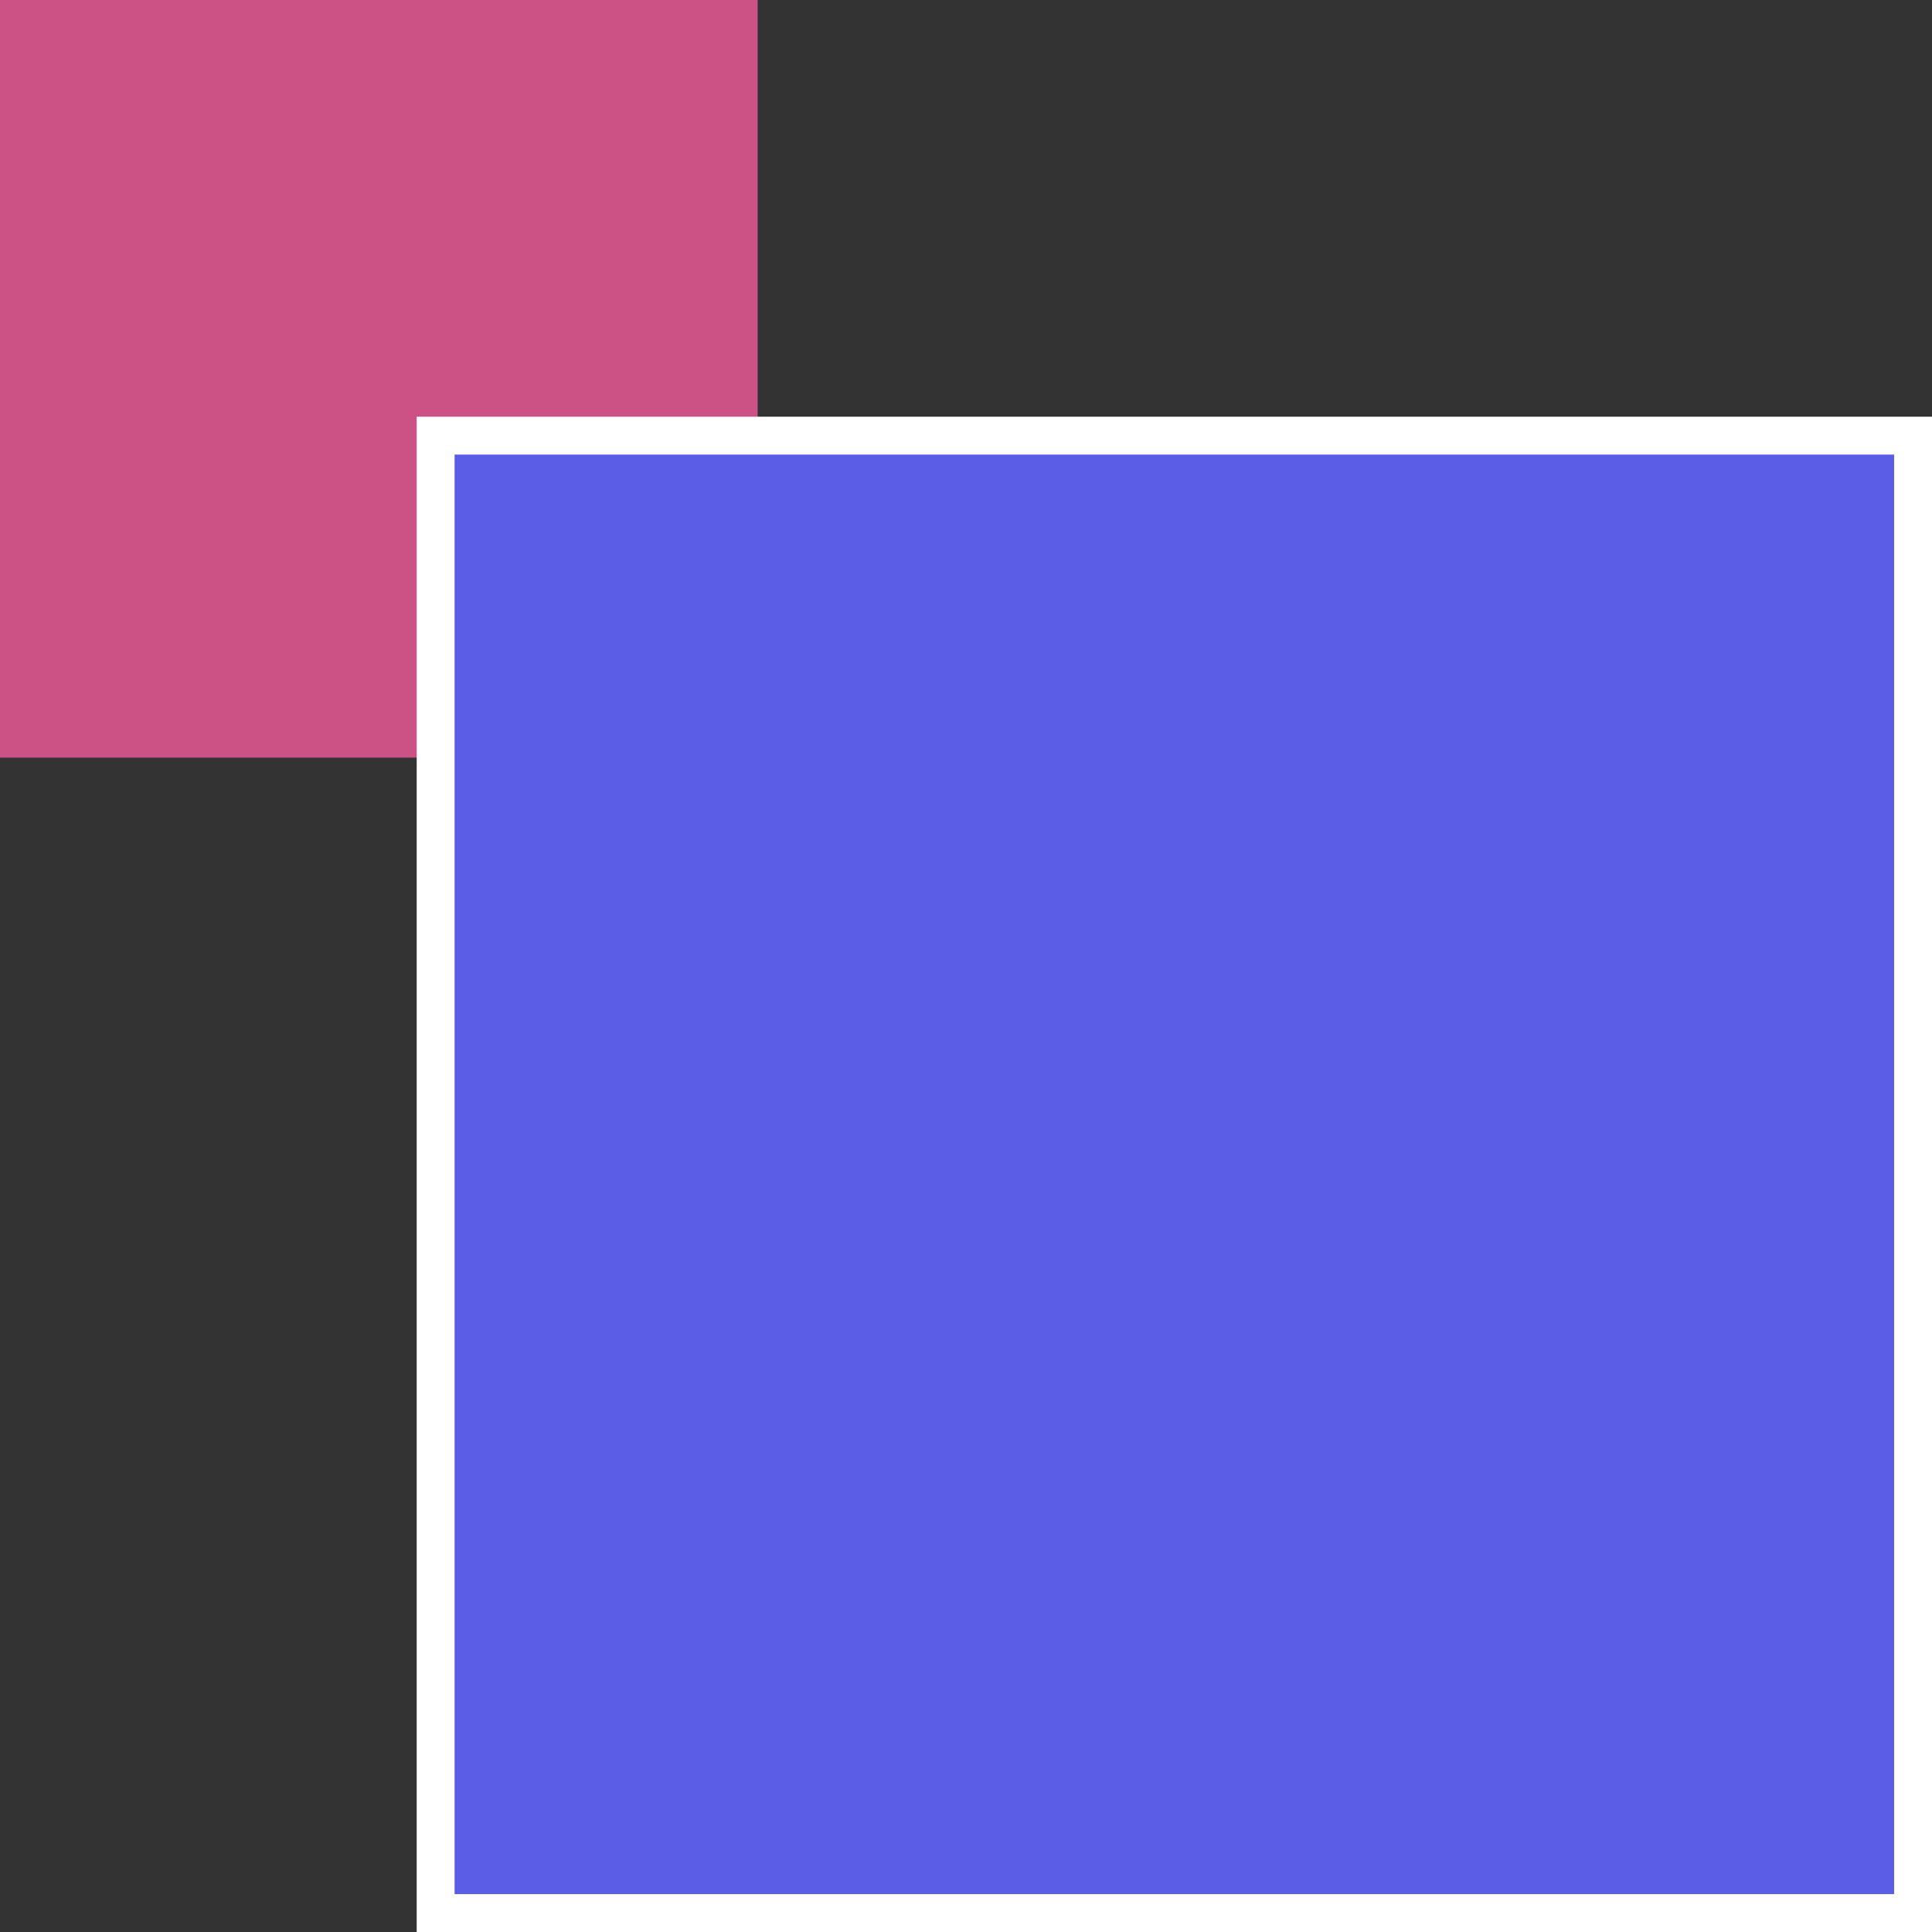 <svg xmlns="http://www.w3.org/2000/svg" width="51" height="51" viewBox="0 0 51 51">
  <rect x="0" y="0" width="51" height="51" fill="#333333" stroke="none"/>
  <g id="グループ_10407" data-name="グループ 10407" transform="translate(-150 -402)">
    <path id="合体_34" data-name="合体 34" d="M49-8H69V12H49Z" transform="translate(101 410)" fill="#cc5285"/>
    <g id="合体_33" data-name="合体 33" transform="translate(112 421)" fill="#5b5de6">
      <path d="M 88.5 31.5 L 49.5 31.5 L 49.5 -7.5 L 88.5 -7.5 L 88.5 31.5 Z" stroke="none"/>
      <path d="M 50 -7 L 50 31 L 88 31 L 88 -7 L 50 -7 M 49 -8 L 89 -8 L 89 32 L 49 32 L 49 -8 Z" stroke="none" fill="#fff"/>
    </g>
  </g>
</svg>
